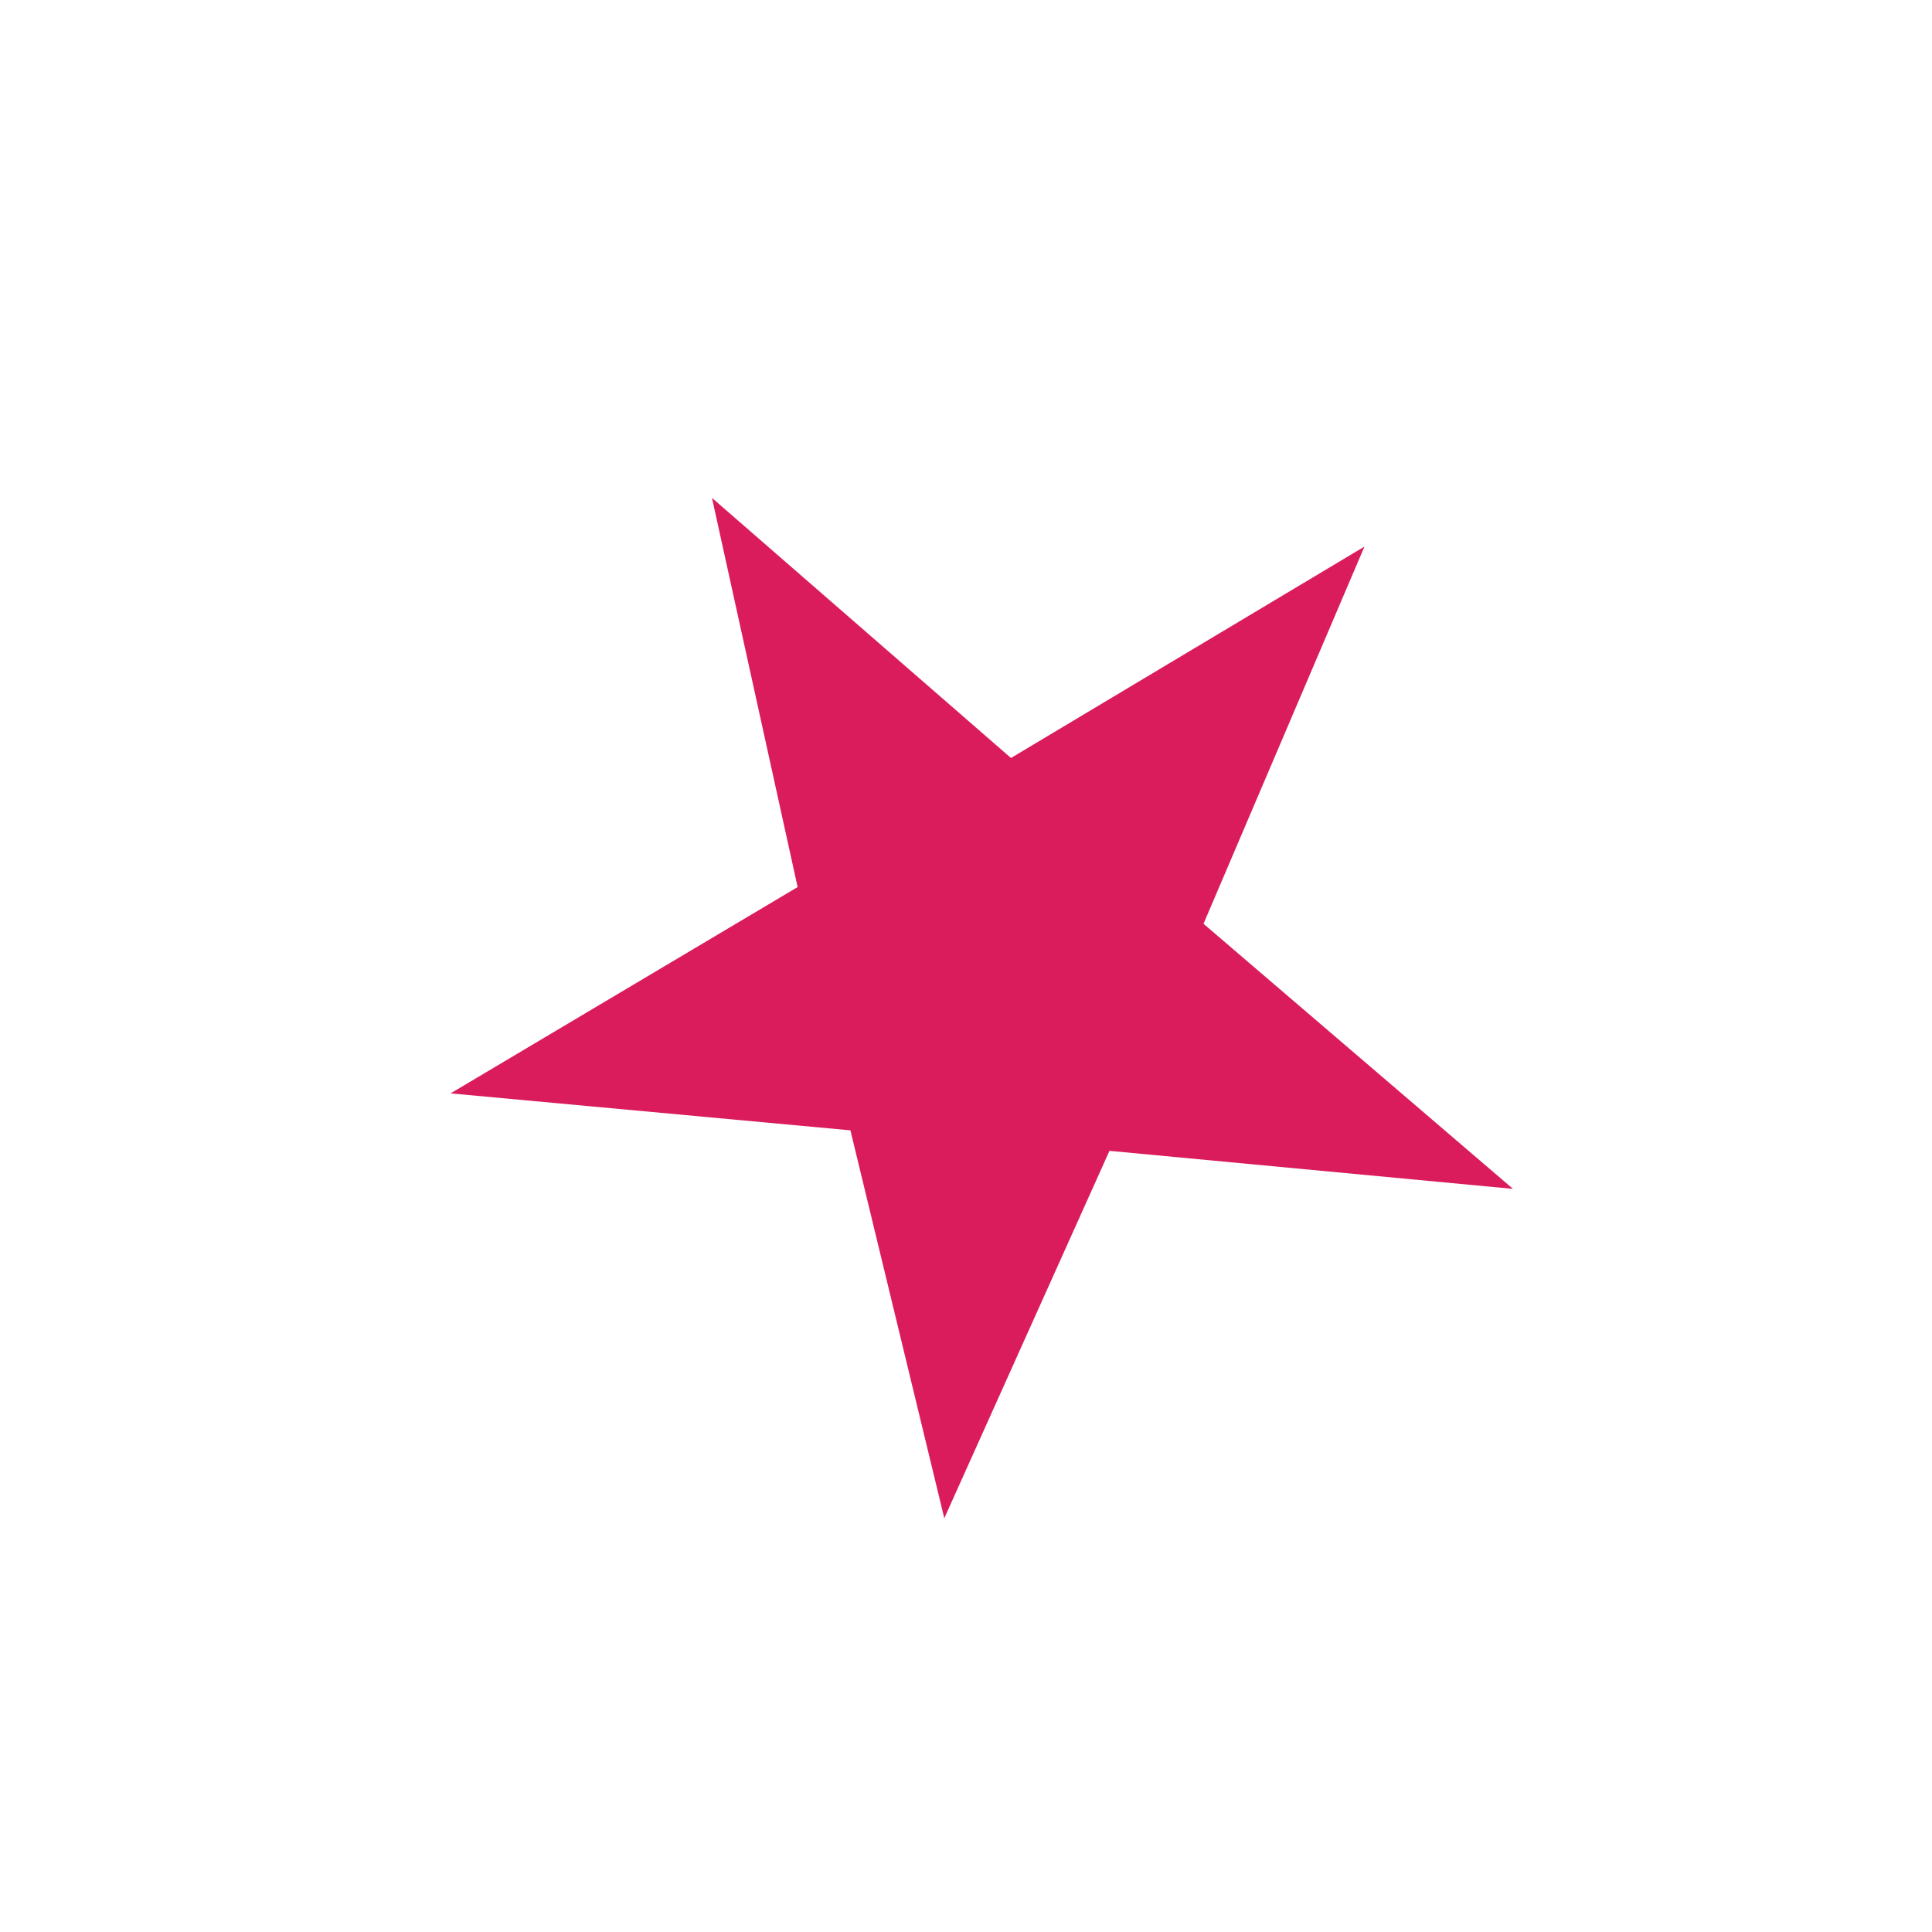 <svg xmlns="http://www.w3.org/2000/svg" width="250.135" height="250.135" viewBox="0 0 250.135 250.135">
  <g id="STAR" transform="translate(1058.068 -3055.932)">
    <circle id="Ellipse_92" data-name="Ellipse 92" cx="92" cy="92" r="92" transform="matrix(-0.485, -0.875, 0.875, -0.485, -968.863, 3306.067)" fill="#fff" opacity="0"/>
    <path id="Path_5" data-name="Path 5" d="M4703.5,1252.064l31.221,41.746L4705.1,1337.1l49.422-18.4,32.6,41.886-1.752-53.278,48.195-17.526-49.422-14.721-1.578-52.226-29.268,42.938Z" transform="matrix(-0.485, -0.875, 0.875, -0.485, 249.831, 7975.31)" fill="#da1c5c"/>
  </g>
</svg>
